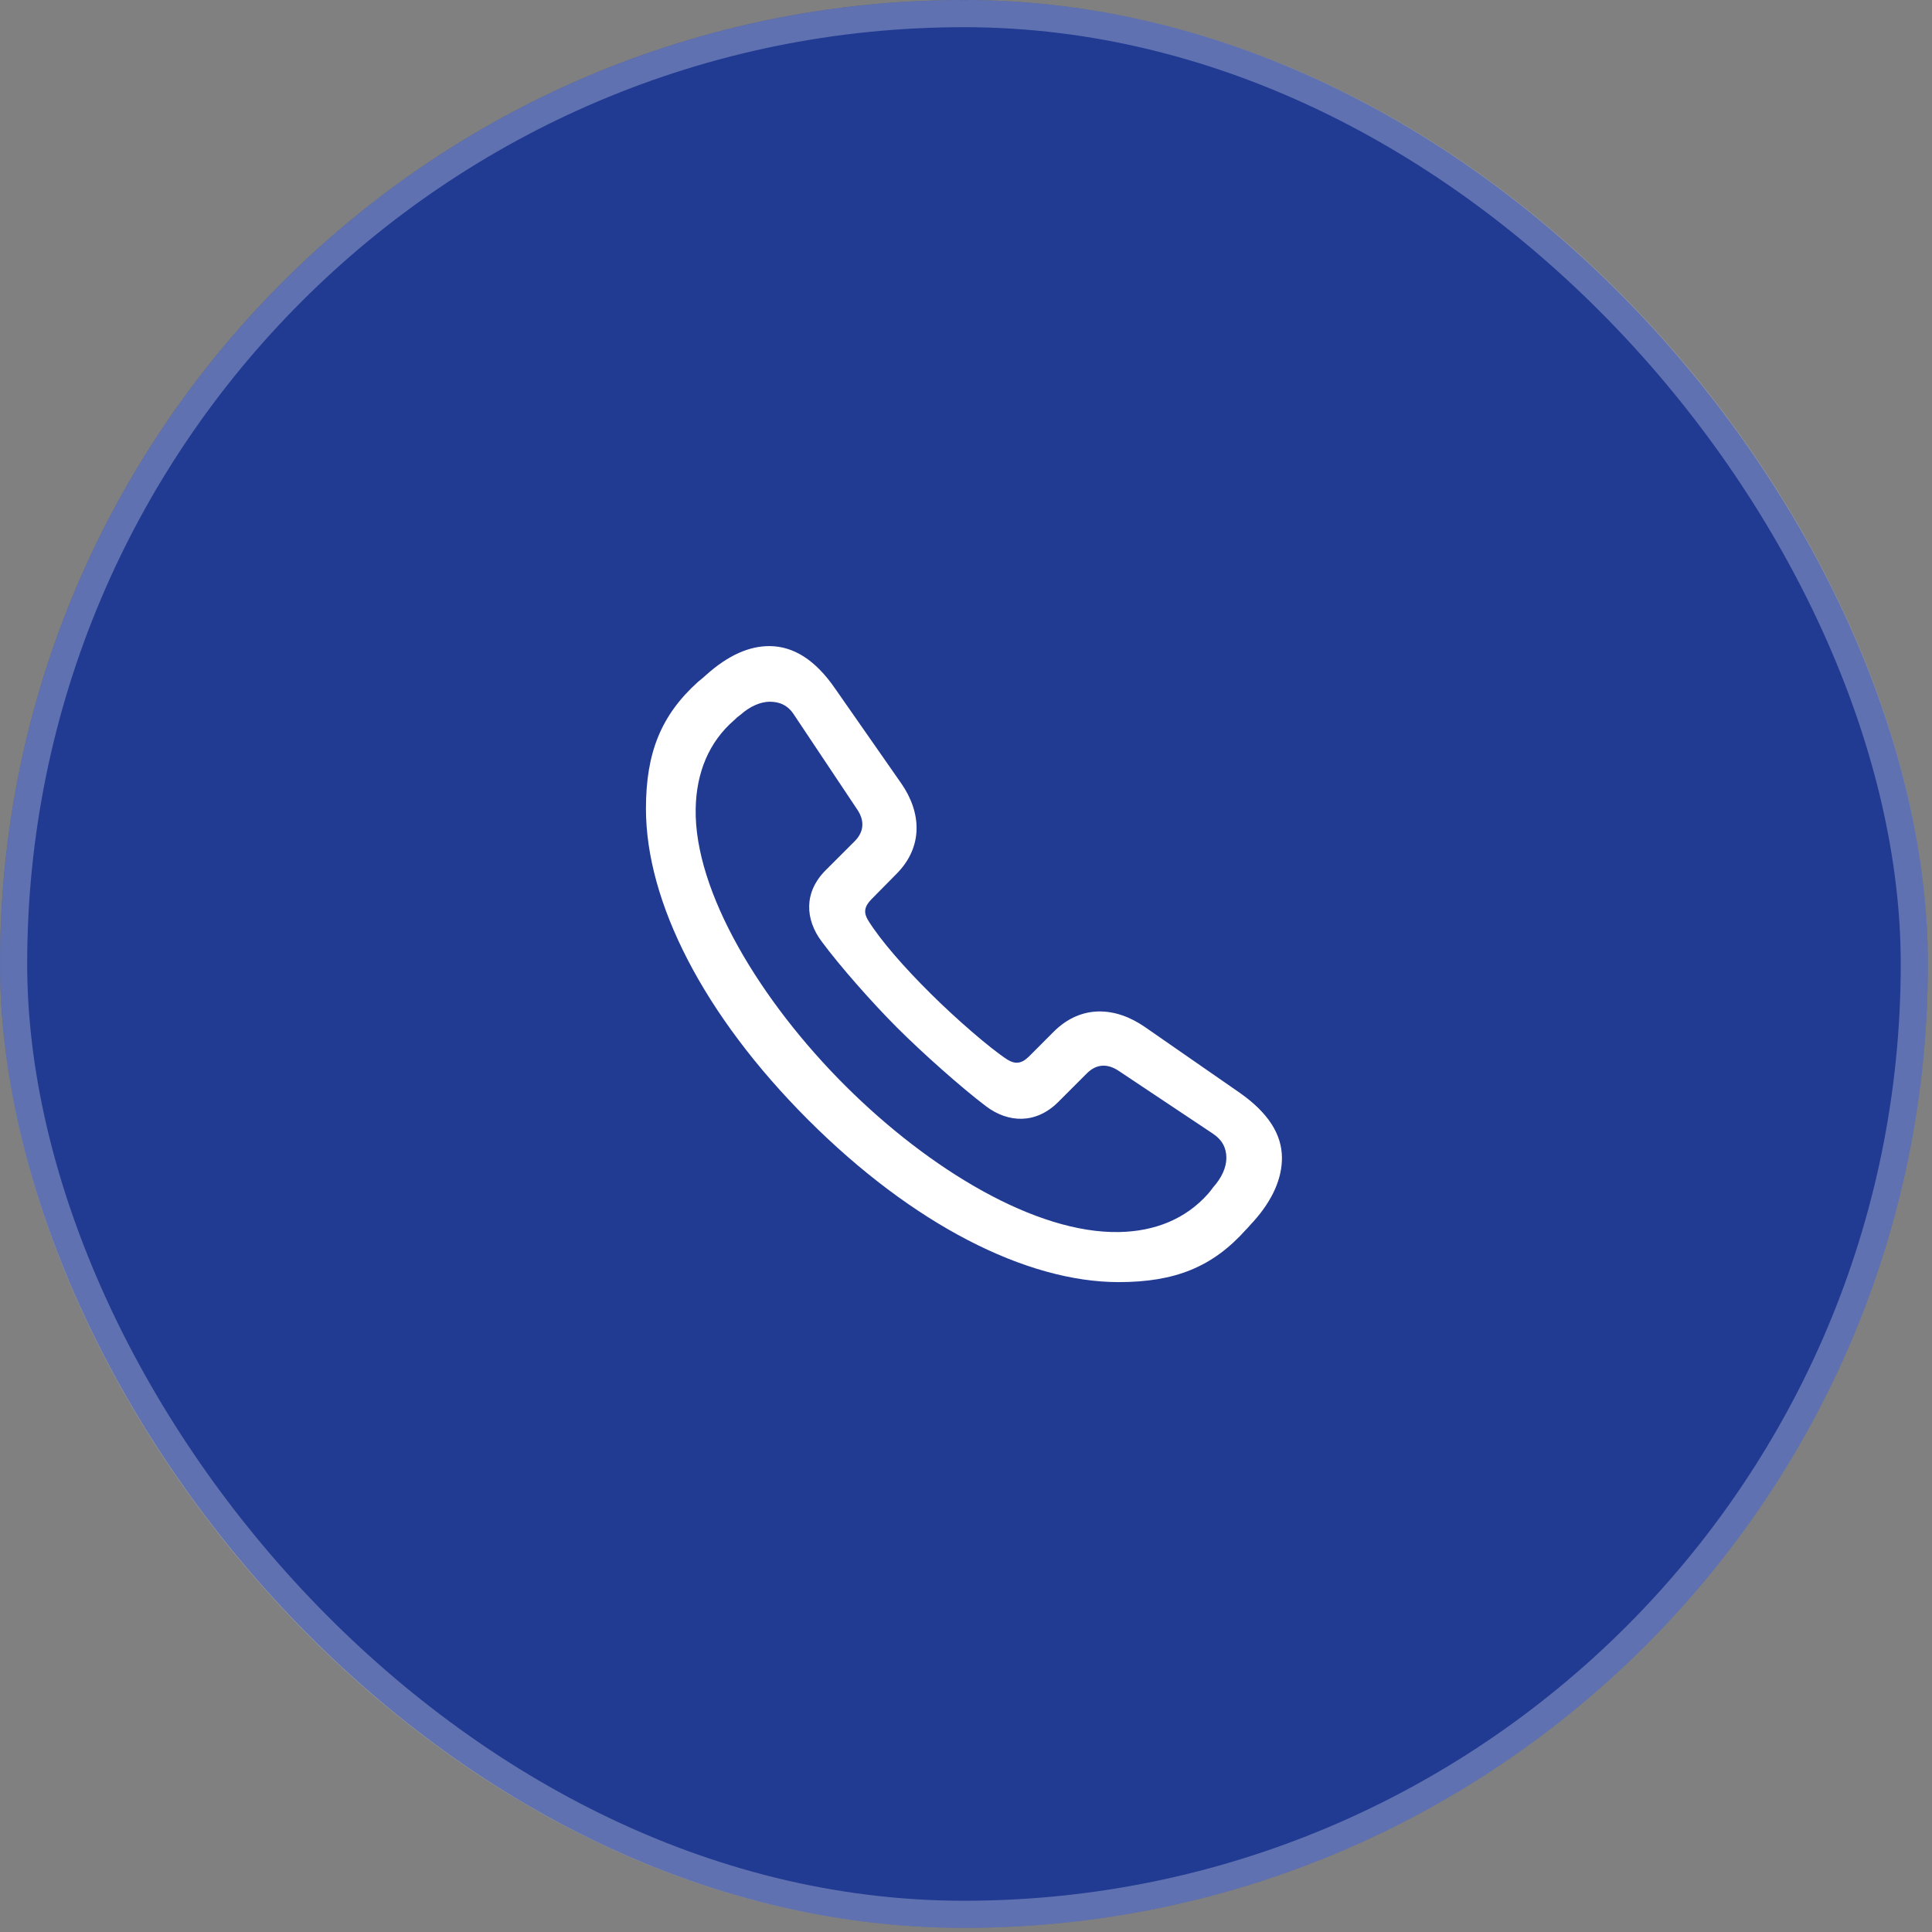 <svg width="47" height="47" viewBox="0 0 47 47" fill="none" xmlns="http://www.w3.org/2000/svg">
<rect x="0" y="0" width="47" height="47" fill="#808080" stroke="none"/>
<rect width="46.9" height="46.9" rx="23.45" fill="#213a92"/>
<rect x="0.331" y="0.331" width="46.239" height="46.239" rx="23.119" stroke="white" stroke-opacity="0.28" stroke-width="0.661"/>
<path d="M27.215 31.19C28.591 31.19 29.501 30.818 30.308 29.917C30.372 29.854 30.427 29.782 30.49 29.719C30.965 29.189 31.186 28.667 31.186 28.169C31.186 27.599 30.854 27.069 30.15 26.578L27.848 24.981C27.136 24.49 26.306 24.435 25.641 25.091L25.032 25.701C24.85 25.883 24.692 25.891 24.51 25.779C24.091 25.511 23.229 24.759 22.643 24.174C22.026 23.565 21.425 22.885 21.117 22.386C21.006 22.204 21.022 22.054 21.204 21.872L21.805 21.263C22.469 20.599 22.414 19.76 21.924 19.056L20.318 16.754C19.835 16.05 19.305 15.726 18.735 15.718C18.237 15.71 17.715 15.939 17.185 16.414C17.114 16.477 17.051 16.533 16.98 16.588C16.086 17.395 15.714 18.305 15.714 19.673C15.714 21.935 17.106 24.688 19.661 27.243C22.2 29.782 24.961 31.19 27.215 31.19ZM27.223 29.972C25.206 30.011 22.62 28.461 20.571 26.42C18.506 24.364 16.885 21.69 16.924 19.673C16.94 18.803 17.241 18.052 17.866 17.514C17.913 17.466 17.96 17.426 18.016 17.387C18.245 17.181 18.506 17.071 18.728 17.071C18.965 17.071 19.171 17.157 19.321 17.395L20.856 19.696C21.022 19.942 21.038 20.219 20.792 20.464L20.096 21.16C19.543 21.706 19.59 22.37 19.986 22.9C20.436 23.509 21.22 24.395 21.821 24.997C22.43 25.606 23.387 26.46 23.996 26.919C24.526 27.314 25.198 27.354 25.744 26.808L26.44 26.112C26.685 25.867 26.954 25.883 27.199 26.041L29.501 27.575C29.739 27.733 29.834 27.931 29.834 28.169C29.834 28.398 29.723 28.651 29.509 28.888C29.472 28.94 29.433 28.991 29.391 29.039C28.845 29.656 28.093 29.956 27.223 29.972Z" fill="white"/>
</svg>
